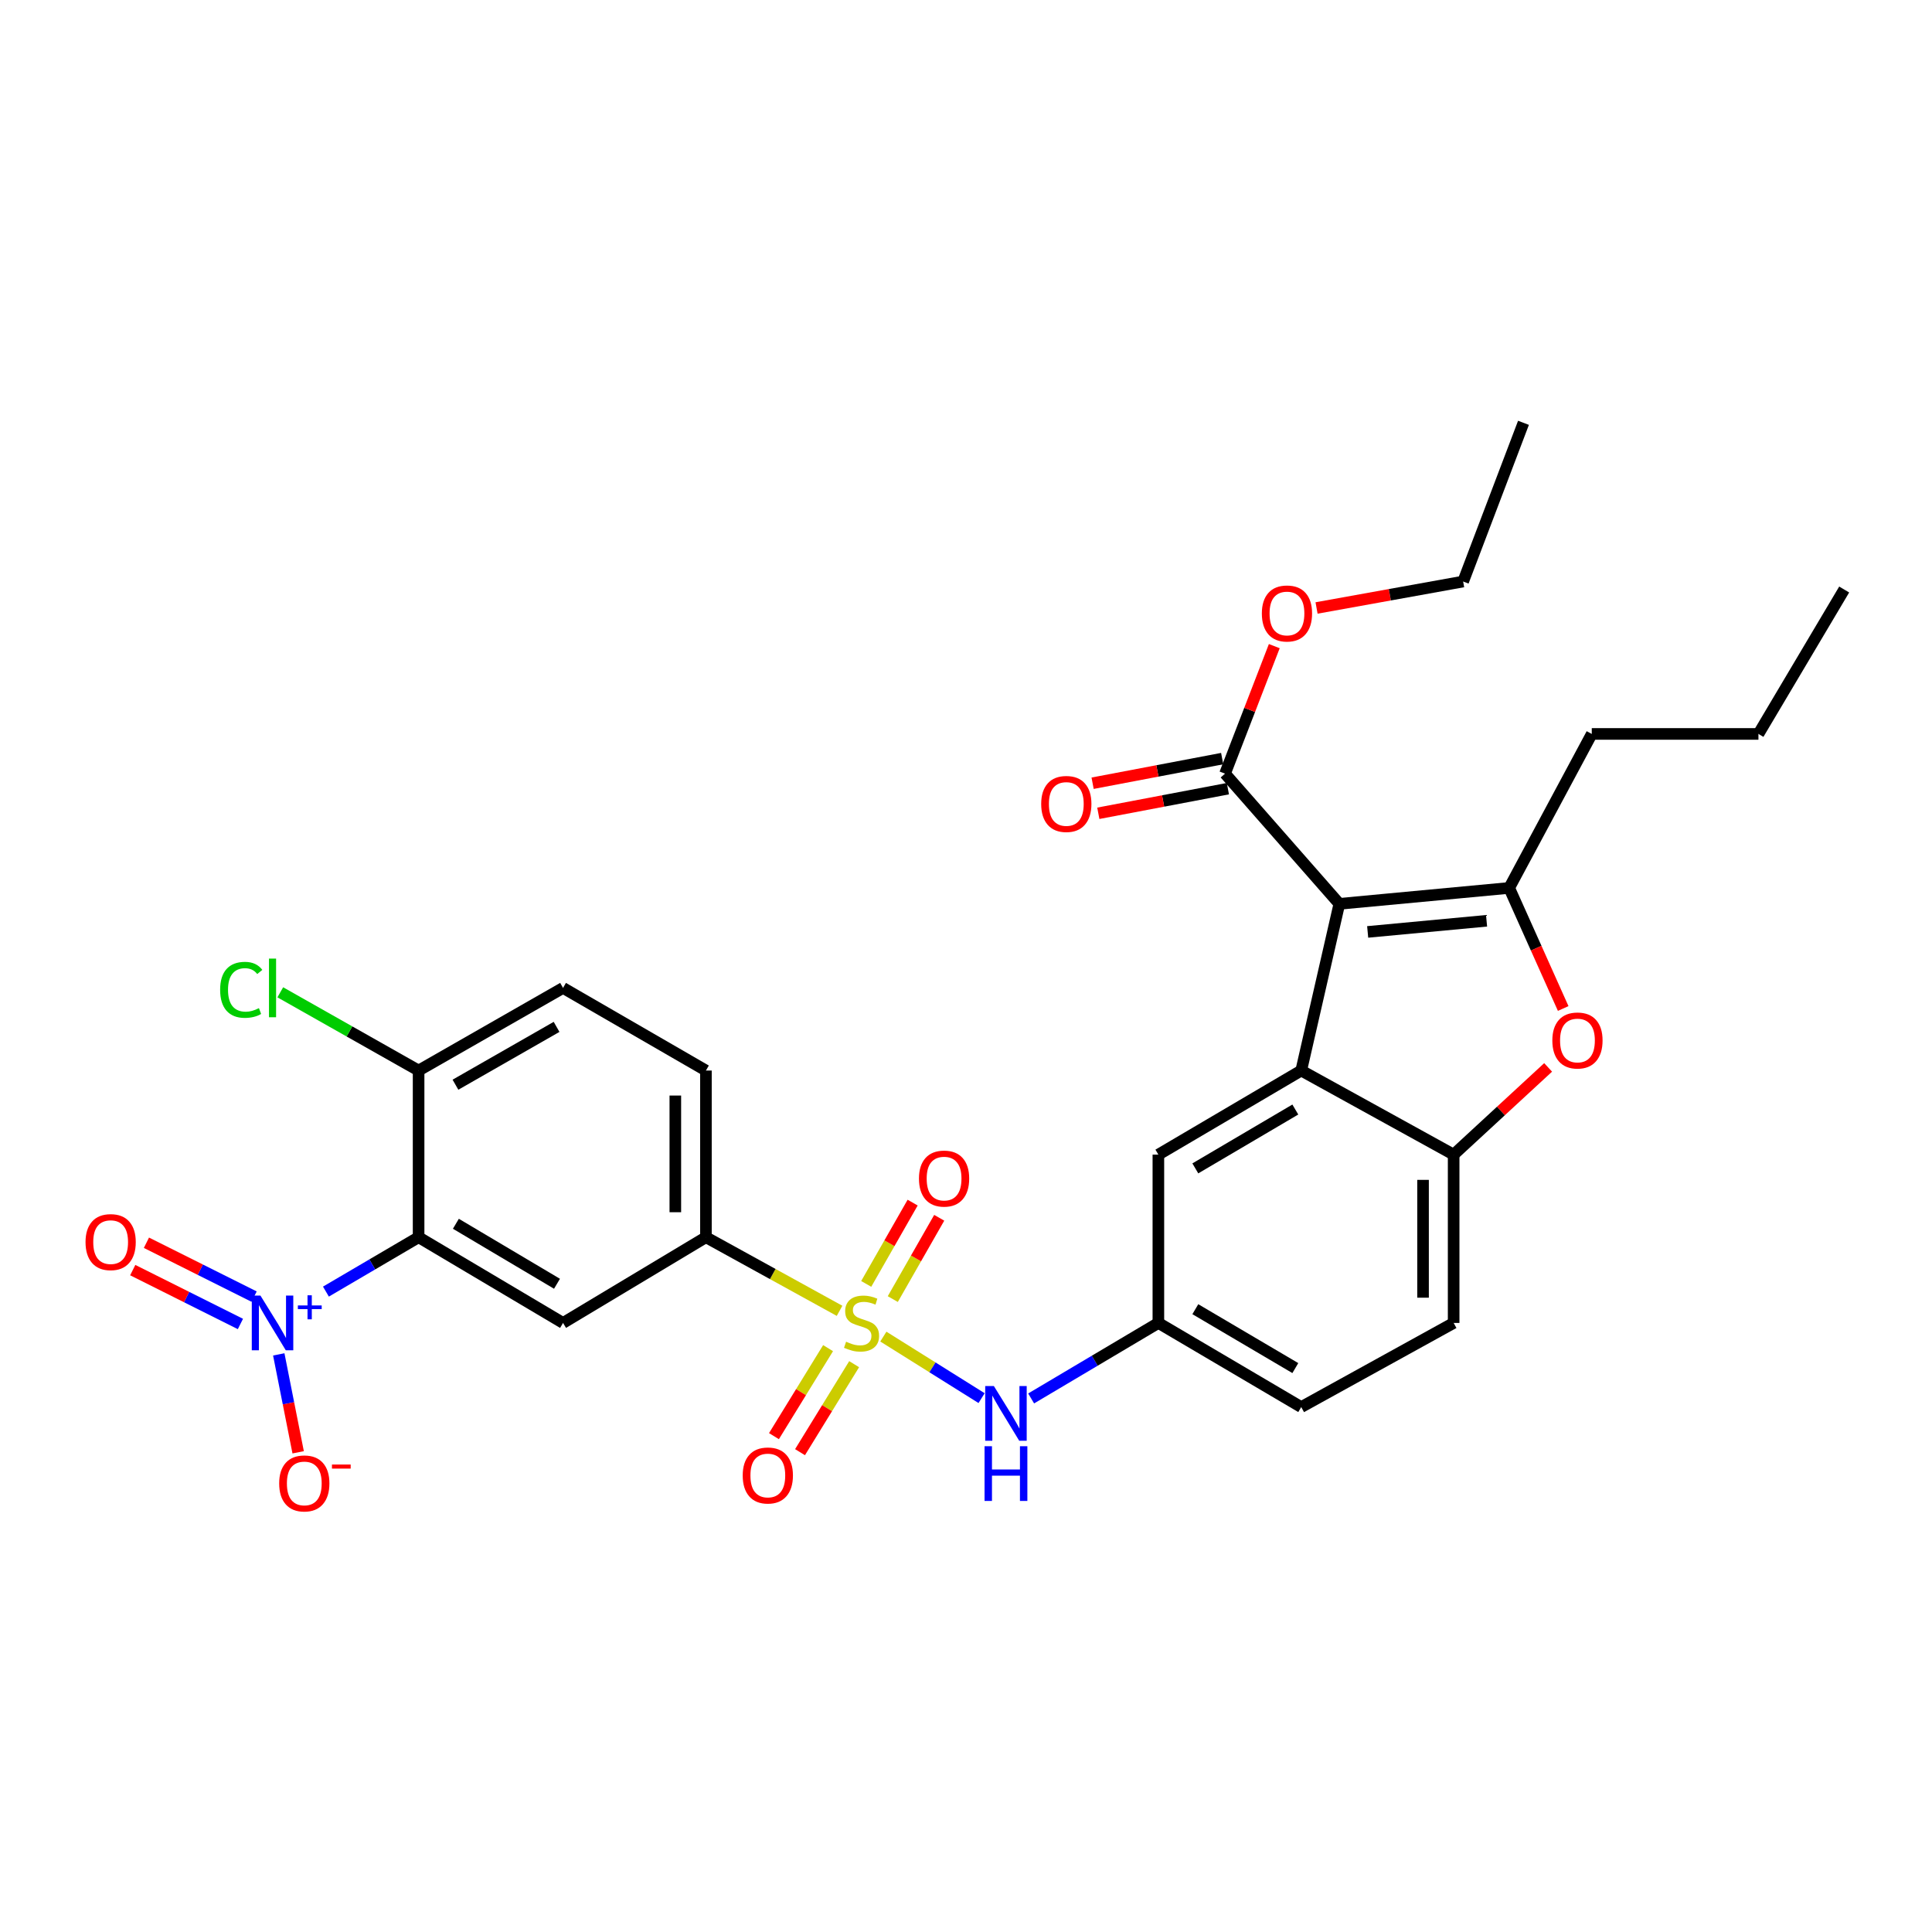 <?xml version='1.0' encoding='iso-8859-1'?>
<svg version='1.1' baseProfile='full'
              xmlns='http://www.w3.org/2000/svg'
                      xmlns:rdkit='http://www.rdkit.org/xml'
                      xmlns:xlink='http://www.w3.org/1999/xlink'
                  xml:space='preserve'
width='1000px' height='1000px' viewBox='0 0 1000 1000'>
<!-- END OF HEADER -->
<rect style='opacity:1.0;fill:#FFFFFF;stroke:none' width='1000' height='1000' x='0' y='0'> </rect>
<path class='bond-8' d='M 434.555,678.483 L 399.971,659.434' style='fill:none;fill-rule:evenodd;stroke:#CCCC00;stroke-width:6px;stroke-linecap:butt;stroke-linejoin:miter;stroke-opacity:1' />
<path class='bond-8' d='M 399.971,659.434 L 365.387,640.386' style='fill:none;fill-rule:evenodd;stroke:#000000;stroke-width:6px;stroke-linecap:butt;stroke-linejoin:miter;stroke-opacity:1' />
<path class='bond-10' d='M 457.219,691.819 L 482.644,707.745' style='fill:none;fill-rule:evenodd;stroke:#CCCC00;stroke-width:6px;stroke-linecap:butt;stroke-linejoin:miter;stroke-opacity:1' />
<path class='bond-10' d='M 482.644,707.745 L 508.07,723.671' style='fill:none;fill-rule:evenodd;stroke:#0000FF;stroke-width:6px;stroke-linecap:butt;stroke-linejoin:miter;stroke-opacity:1' />
<path class='bond-11' d='M 428.613,697.797 L 414.606,720.572' style='fill:none;fill-rule:evenodd;stroke:#CCCC00;stroke-width:6px;stroke-linecap:butt;stroke-linejoin:miter;stroke-opacity:1' />
<path class='bond-11' d='M 414.606,720.572 L 400.599,743.346' style='fill:none;fill-rule:evenodd;stroke:#FF0000;stroke-width:6px;stroke-linecap:butt;stroke-linejoin:miter;stroke-opacity:1' />
<path class='bond-11' d='M 442.104,706.094 L 428.097,728.869' style='fill:none;fill-rule:evenodd;stroke:#CCCC00;stroke-width:6px;stroke-linecap:butt;stroke-linejoin:miter;stroke-opacity:1' />
<path class='bond-11' d='M 428.097,728.869 L 414.09,751.644' style='fill:none;fill-rule:evenodd;stroke:#FF0000;stroke-width:6px;stroke-linecap:butt;stroke-linejoin:miter;stroke-opacity:1' />
<path class='bond-12' d='M 462.104,672.404 L 474.121,651.363' style='fill:none;fill-rule:evenodd;stroke:#CCCC00;stroke-width:6px;stroke-linecap:butt;stroke-linejoin:miter;stroke-opacity:1' />
<path class='bond-12' d='M 474.121,651.363 L 486.138,630.322' style='fill:none;fill-rule:evenodd;stroke:#FF0000;stroke-width:6px;stroke-linecap:butt;stroke-linejoin:miter;stroke-opacity:1' />
<path class='bond-12' d='M 448.351,664.55 L 460.368,643.509' style='fill:none;fill-rule:evenodd;stroke:#CCCC00;stroke-width:6px;stroke-linecap:butt;stroke-linejoin:miter;stroke-opacity:1' />
<path class='bond-12' d='M 460.368,643.509 L 472.385,622.468' style='fill:none;fill-rule:evenodd;stroke:#FF0000;stroke-width:6px;stroke-linecap:butt;stroke-linejoin:miter;stroke-opacity:1' />
<path class='bond-0' d='M 693.24,467.828 L 673.512,554.111' style='fill:none;fill-rule:evenodd;stroke:#000000;stroke-width:6px;stroke-linecap:butt;stroke-linejoin:miter;stroke-opacity:1' />
<path class='bond-1' d='M 693.24,467.828 L 781.151,459.592' style='fill:none;fill-rule:evenodd;stroke:#000000;stroke-width:6px;stroke-linecap:butt;stroke-linejoin:miter;stroke-opacity:1' />
<path class='bond-1' d='M 707.904,482.361 L 769.442,476.596' style='fill:none;fill-rule:evenodd;stroke:#000000;stroke-width:6px;stroke-linecap:butt;stroke-linejoin:miter;stroke-opacity:1' />
<path class='bond-9' d='M 693.24,467.828 L 634.075,400.436' style='fill:none;fill-rule:evenodd;stroke:#000000;stroke-width:6px;stroke-linecap:butt;stroke-linejoin:miter;stroke-opacity:1' />
<path class='bond-24' d='M 781.151,459.592 L 823.897,379.881' style='fill:none;fill-rule:evenodd;stroke:#000000;stroke-width:6px;stroke-linecap:butt;stroke-linejoin:miter;stroke-opacity:1' />
<path class='bond-32' d='M 781.151,459.592 L 795.128,490.793' style='fill:none;fill-rule:evenodd;stroke:#000000;stroke-width:6px;stroke-linecap:butt;stroke-linejoin:miter;stroke-opacity:1' />
<path class='bond-32' d='M 795.128,490.793 L 809.105,521.994' style='fill:none;fill-rule:evenodd;stroke:#FF0000;stroke-width:6px;stroke-linecap:butt;stroke-linejoin:miter;stroke-opacity:1' />
<path class='bond-2' d='M 216.666,640.386 L 291.431,684.751' style='fill:none;fill-rule:evenodd;stroke:#000000;stroke-width:6px;stroke-linecap:butt;stroke-linejoin:miter;stroke-opacity:1' />
<path class='bond-2' d='M 235.963,633.42 L 288.299,664.475' style='fill:none;fill-rule:evenodd;stroke:#000000;stroke-width:6px;stroke-linecap:butt;stroke-linejoin:miter;stroke-opacity:1' />
<path class='bond-4' d='M 216.666,640.386 L 192.683,654.459' style='fill:none;fill-rule:evenodd;stroke:#000000;stroke-width:6px;stroke-linecap:butt;stroke-linejoin:miter;stroke-opacity:1' />
<path class='bond-4' d='M 192.683,654.459 L 168.7,668.533' style='fill:none;fill-rule:evenodd;stroke:#0000FF;stroke-width:6px;stroke-linecap:butt;stroke-linejoin:miter;stroke-opacity:1' />
<path class='bond-30' d='M 216.666,640.386 L 216.666,554.111' style='fill:none;fill-rule:evenodd;stroke:#000000;stroke-width:6px;stroke-linecap:butt;stroke-linejoin:miter;stroke-opacity:1' />
<path class='bond-3' d='M 673.512,554.111 L 599.574,597.631' style='fill:none;fill-rule:evenodd;stroke:#000000;stroke-width:6px;stroke-linecap:butt;stroke-linejoin:miter;stroke-opacity:1' />
<path class='bond-3' d='M 670.456,574.289 L 618.699,604.753' style='fill:none;fill-rule:evenodd;stroke:#000000;stroke-width:6px;stroke-linecap:butt;stroke-linejoin:miter;stroke-opacity:1' />
<path class='bond-31' d='M 673.512,554.111 L 752.405,597.631' style='fill:none;fill-rule:evenodd;stroke:#000000;stroke-width:6px;stroke-linecap:butt;stroke-linejoin:miter;stroke-opacity:1' />
<path class='bond-15' d='M 144.288,701.026 L 149.308,726.37' style='fill:none;fill-rule:evenodd;stroke:#0000FF;stroke-width:6px;stroke-linecap:butt;stroke-linejoin:miter;stroke-opacity:1' />
<path class='bond-15' d='M 149.308,726.37 L 154.328,751.714' style='fill:none;fill-rule:evenodd;stroke:#FF0000;stroke-width:6px;stroke-linecap:butt;stroke-linejoin:miter;stroke-opacity:1' />
<path class='bond-16' d='M 131.525,671.124 L 103.658,657.183' style='fill:none;fill-rule:evenodd;stroke:#0000FF;stroke-width:6px;stroke-linecap:butt;stroke-linejoin:miter;stroke-opacity:1' />
<path class='bond-16' d='M 103.658,657.183 L 75.79,643.242' style='fill:none;fill-rule:evenodd;stroke:#FF0000;stroke-width:6px;stroke-linecap:butt;stroke-linejoin:miter;stroke-opacity:1' />
<path class='bond-16' d='M 124.439,685.288 L 96.572,671.347' style='fill:none;fill-rule:evenodd;stroke:#0000FF;stroke-width:6px;stroke-linecap:butt;stroke-linejoin:miter;stroke-opacity:1' />
<path class='bond-16' d='M 96.572,671.347 L 68.704,657.407' style='fill:none;fill-rule:evenodd;stroke:#FF0000;stroke-width:6px;stroke-linecap:butt;stroke-linejoin:miter;stroke-opacity:1' />
<path class='bond-5' d='M 801.308,552.488 L 776.856,575.06' style='fill:none;fill-rule:evenodd;stroke:#FF0000;stroke-width:6px;stroke-linecap:butt;stroke-linejoin:miter;stroke-opacity:1' />
<path class='bond-5' d='M 776.856,575.06 L 752.405,597.631' style='fill:none;fill-rule:evenodd;stroke:#000000;stroke-width:6px;stroke-linecap:butt;stroke-linejoin:miter;stroke-opacity:1' />
<path class='bond-6' d='M 291.431,684.751 L 365.387,640.386' style='fill:none;fill-rule:evenodd;stroke:#000000;stroke-width:6px;stroke-linecap:butt;stroke-linejoin:miter;stroke-opacity:1' />
<path class='bond-7' d='M 752.405,597.631 L 752.405,684.751' style='fill:none;fill-rule:evenodd;stroke:#000000;stroke-width:6px;stroke-linecap:butt;stroke-linejoin:miter;stroke-opacity:1' />
<path class='bond-7' d='M 736.566,610.699 L 736.566,671.683' style='fill:none;fill-rule:evenodd;stroke:#000000;stroke-width:6px;stroke-linecap:butt;stroke-linejoin:miter;stroke-opacity:1' />
<path class='bond-19' d='M 365.387,640.386 L 365.387,554.111' style='fill:none;fill-rule:evenodd;stroke:#000000;stroke-width:6px;stroke-linecap:butt;stroke-linejoin:miter;stroke-opacity:1' />
<path class='bond-19' d='M 349.549,627.445 L 349.549,567.052' style='fill:none;fill-rule:evenodd;stroke:#000000;stroke-width:6px;stroke-linecap:butt;stroke-linejoin:miter;stroke-opacity:1' />
<path class='bond-18' d='M 632.597,392.656 L 599.064,399.027' style='fill:none;fill-rule:evenodd;stroke:#000000;stroke-width:6px;stroke-linecap:butt;stroke-linejoin:miter;stroke-opacity:1' />
<path class='bond-18' d='M 599.064,399.027 L 565.531,405.398' style='fill:none;fill-rule:evenodd;stroke:#FF0000;stroke-width:6px;stroke-linecap:butt;stroke-linejoin:miter;stroke-opacity:1' />
<path class='bond-18' d='M 635.553,408.216 L 602.02,414.587' style='fill:none;fill-rule:evenodd;stroke:#000000;stroke-width:6px;stroke-linecap:butt;stroke-linejoin:miter;stroke-opacity:1' />
<path class='bond-18' d='M 602.02,414.587 L 568.487,420.958' style='fill:none;fill-rule:evenodd;stroke:#FF0000;stroke-width:6px;stroke-linecap:butt;stroke-linejoin:miter;stroke-opacity:1' />
<path class='bond-23' d='M 634.075,400.436 L 646.822,367.436' style='fill:none;fill-rule:evenodd;stroke:#000000;stroke-width:6px;stroke-linecap:butt;stroke-linejoin:miter;stroke-opacity:1' />
<path class='bond-23' d='M 646.822,367.436 L 659.57,334.436' style='fill:none;fill-rule:evenodd;stroke:#FF0000;stroke-width:6px;stroke-linecap:butt;stroke-linejoin:miter;stroke-opacity:1' />
<path class='bond-17' d='M 533.715,723.835 L 566.645,704.293' style='fill:none;fill-rule:evenodd;stroke:#0000FF;stroke-width:6px;stroke-linecap:butt;stroke-linejoin:miter;stroke-opacity:1' />
<path class='bond-17' d='M 566.645,704.293 L 599.574,684.751' style='fill:none;fill-rule:evenodd;stroke:#000000;stroke-width:6px;stroke-linecap:butt;stroke-linejoin:miter;stroke-opacity:1' />
<path class='bond-13' d='M 216.666,554.111 L 291.431,511.348' style='fill:none;fill-rule:evenodd;stroke:#000000;stroke-width:6px;stroke-linecap:butt;stroke-linejoin:miter;stroke-opacity:1' />
<path class='bond-13' d='M 235.744,561.445 L 288.08,531.511' style='fill:none;fill-rule:evenodd;stroke:#000000;stroke-width:6px;stroke-linecap:butt;stroke-linejoin:miter;stroke-opacity:1' />
<path class='bond-25' d='M 216.666,554.111 L 180.871,533.864' style='fill:none;fill-rule:evenodd;stroke:#000000;stroke-width:6px;stroke-linecap:butt;stroke-linejoin:miter;stroke-opacity:1' />
<path class='bond-25' d='M 180.871,533.864 L 145.076,513.617' style='fill:none;fill-rule:evenodd;stroke:#00CC00;stroke-width:6px;stroke-linecap:butt;stroke-linejoin:miter;stroke-opacity:1' />
<path class='bond-14' d='M 599.574,597.631 L 599.574,684.751' style='fill:none;fill-rule:evenodd;stroke:#000000;stroke-width:6px;stroke-linecap:butt;stroke-linejoin:miter;stroke-opacity:1' />
<path class='bond-22' d='M 599.574,684.751 L 673.512,728.297' style='fill:none;fill-rule:evenodd;stroke:#000000;stroke-width:6px;stroke-linecap:butt;stroke-linejoin:miter;stroke-opacity:1' />
<path class='bond-22' d='M 618.702,677.635 L 670.459,708.118' style='fill:none;fill-rule:evenodd;stroke:#000000;stroke-width:6px;stroke-linecap:butt;stroke-linejoin:miter;stroke-opacity:1' />
<path class='bond-21' d='M 365.387,554.111 L 291.431,511.348' style='fill:none;fill-rule:evenodd;stroke:#000000;stroke-width:6px;stroke-linecap:butt;stroke-linejoin:miter;stroke-opacity:1' />
<path class='bond-20' d='M 752.405,684.751 L 673.512,728.297' style='fill:none;fill-rule:evenodd;stroke:#000000;stroke-width:6px;stroke-linecap:butt;stroke-linejoin:miter;stroke-opacity:1' />
<path class='bond-26' d='M 681.447,314.688 L 719.385,307.843' style='fill:none;fill-rule:evenodd;stroke:#FF0000;stroke-width:6px;stroke-linecap:butt;stroke-linejoin:miter;stroke-opacity:1' />
<path class='bond-26' d='M 719.385,307.843 L 757.323,300.998' style='fill:none;fill-rule:evenodd;stroke:#000000;stroke-width:6px;stroke-linecap:butt;stroke-linejoin:miter;stroke-opacity:1' />
<path class='bond-27' d='M 823.897,379.881 L 910.163,379.881' style='fill:none;fill-rule:evenodd;stroke:#000000;stroke-width:6px;stroke-linecap:butt;stroke-linejoin:miter;stroke-opacity:1' />
<path class='bond-28' d='M 757.323,300.998 L 788.551,218.85' style='fill:none;fill-rule:evenodd;stroke:#000000;stroke-width:6px;stroke-linecap:butt;stroke-linejoin:miter;stroke-opacity:1' />
<path class='bond-29' d='M 910.163,379.881 L 954.545,305.133' style='fill:none;fill-rule:evenodd;stroke:#000000;stroke-width:6px;stroke-linecap:butt;stroke-linejoin:miter;stroke-opacity:1' />
<path  class='atom-0' d='M 437.934 694.471
Q 438.254 694.591, 439.574 695.151
Q 440.894 695.711, 442.334 696.071
Q 443.814 696.391, 445.254 696.391
Q 447.934 696.391, 449.494 695.111
Q 451.054 693.791, 451.054 691.511
Q 451.054 689.951, 450.254 688.991
Q 449.494 688.031, 448.294 687.511
Q 447.094 686.991, 445.094 686.391
Q 442.574 685.631, 441.054 684.911
Q 439.574 684.191, 438.494 682.671
Q 437.454 681.151, 437.454 678.591
Q 437.454 675.031, 439.854 672.831
Q 442.294 670.631, 447.094 670.631
Q 450.374 670.631, 454.094 672.191
L 453.174 675.271
Q 449.774 673.871, 447.214 673.871
Q 444.454 673.871, 442.934 675.031
Q 441.414 676.151, 441.454 678.111
Q 441.454 679.631, 442.214 680.551
Q 443.014 681.471, 444.134 681.991
Q 445.294 682.511, 447.214 683.111
Q 449.774 683.911, 451.294 684.711
Q 452.814 685.511, 453.894 687.151
Q 455.014 688.751, 455.014 691.511
Q 455.014 695.431, 452.374 697.551
Q 449.774 699.631, 445.414 699.631
Q 442.894 699.631, 440.974 699.071
Q 439.094 698.551, 436.854 697.631
L 437.934 694.471
' fill='#CCCC00'/>
<path  class='atom-5' d='M 134.804 670.591
L 144.084 685.591
Q 145.004 687.071, 146.484 689.751
Q 147.964 692.431, 148.044 692.591
L 148.044 670.591
L 151.804 670.591
L 151.804 698.911
L 147.924 698.911
L 137.964 682.511
Q 136.804 680.591, 135.564 678.391
Q 134.364 676.191, 134.004 675.511
L 134.004 698.911
L 130.324 698.911
L 130.324 670.591
L 134.804 670.591
' fill='#0000FF'/>
<path  class='atom-5' d='M 154.18 675.695
L 159.17 675.695
L 159.17 670.442
L 161.387 670.442
L 161.387 675.695
L 166.509 675.695
L 166.509 677.596
L 161.387 677.596
L 161.387 682.876
L 159.17 682.876
L 159.17 677.596
L 154.18 677.596
L 154.18 675.695
' fill='#0000FF'/>
<path  class='atom-6' d='M 803.488 538.555
Q 803.488 531.755, 806.848 527.955
Q 810.208 524.155, 816.488 524.155
Q 822.768 524.155, 826.128 527.955
Q 829.488 531.755, 829.488 538.555
Q 829.488 545.435, 826.088 549.355
Q 822.688 553.235, 816.488 553.235
Q 810.248 553.235, 806.848 549.355
Q 803.488 545.475, 803.488 538.555
M 816.488 550.035
Q 820.808 550.035, 823.128 547.155
Q 825.488 544.235, 825.488 538.555
Q 825.488 532.995, 823.128 530.195
Q 820.808 527.355, 816.488 527.355
Q 812.168 527.355, 809.808 530.155
Q 807.488 532.955, 807.488 538.555
Q 807.488 544.275, 809.808 547.155
Q 812.168 550.035, 816.488 550.035
' fill='#FF0000'/>
<path  class='atom-11' d='M 514.422 717.41
L 523.702 732.41
Q 524.622 733.89, 526.102 736.57
Q 527.582 739.25, 527.662 739.41
L 527.662 717.41
L 531.422 717.41
L 531.422 745.73
L 527.542 745.73
L 517.582 729.33
Q 516.422 727.41, 515.182 725.21
Q 513.982 723.01, 513.622 722.33
L 513.622 745.73
L 509.942 745.73
L 509.942 717.41
L 514.422 717.41
' fill='#0000FF'/>
<path  class='atom-11' d='M 509.602 748.562
L 513.442 748.562
L 513.442 760.602
L 527.922 760.602
L 527.922 748.562
L 531.762 748.562
L 531.762 776.882
L 527.922 776.882
L 527.922 763.802
L 513.442 763.802
L 513.442 776.882
L 509.602 776.882
L 509.602 748.562
' fill='#0000FF'/>
<path  class='atom-12' d='M 384.425 763.705
Q 384.425 756.905, 387.785 753.105
Q 391.145 749.305, 397.425 749.305
Q 403.705 749.305, 407.065 753.105
Q 410.425 756.905, 410.425 763.705
Q 410.425 770.585, 407.025 774.505
Q 403.625 778.385, 397.425 778.385
Q 391.185 778.385, 387.785 774.505
Q 384.425 770.625, 384.425 763.705
M 397.425 775.185
Q 401.745 775.185, 404.065 772.305
Q 406.425 769.385, 406.425 763.705
Q 406.425 758.145, 404.065 755.345
Q 401.745 752.505, 397.425 752.505
Q 393.105 752.505, 390.745 755.305
Q 388.425 758.105, 388.425 763.705
Q 388.425 769.425, 390.745 772.305
Q 393.105 775.185, 397.425 775.185
' fill='#FF0000'/>
<path  class='atom-13' d='M 475.653 610.03
Q 475.653 603.23, 479.013 599.43
Q 482.373 595.63, 488.653 595.63
Q 494.933 595.63, 498.293 599.43
Q 501.653 603.23, 501.653 610.03
Q 501.653 616.91, 498.253 620.83
Q 494.853 624.71, 488.653 624.71
Q 482.413 624.71, 479.013 620.83
Q 475.653 616.95, 475.653 610.03
M 488.653 621.51
Q 492.973 621.51, 495.293 618.63
Q 497.653 615.71, 497.653 610.03
Q 497.653 604.47, 495.293 601.67
Q 492.973 598.83, 488.653 598.83
Q 484.333 598.83, 481.973 601.63
Q 479.653 604.43, 479.653 610.03
Q 479.653 615.75, 481.973 618.63
Q 484.333 621.51, 488.653 621.51
' fill='#FF0000'/>
<path  class='atom-16' d='M 144.501 767.815
Q 144.501 761.015, 147.861 757.215
Q 151.221 753.415, 157.501 753.415
Q 163.781 753.415, 167.141 757.215
Q 170.501 761.015, 170.501 767.815
Q 170.501 774.695, 167.101 778.615
Q 163.701 782.495, 157.501 782.495
Q 151.261 782.495, 147.861 778.615
Q 144.501 774.735, 144.501 767.815
M 157.501 779.295
Q 161.821 779.295, 164.141 776.415
Q 166.501 773.495, 166.501 767.815
Q 166.501 762.255, 164.141 759.455
Q 161.821 756.615, 157.501 756.615
Q 153.181 756.615, 150.821 759.415
Q 148.501 762.215, 148.501 767.815
Q 148.501 773.535, 150.821 776.415
Q 153.181 779.295, 157.501 779.295
' fill='#FF0000'/>
<path  class='atom-16' d='M 171.821 758.037
L 181.51 758.037
L 181.51 760.149
L 171.821 760.149
L 171.821 758.037
' fill='#FF0000'/>
<path  class='atom-17' d='M 44.271 642.912
Q 44.271 636.112, 47.631 632.312
Q 50.991 628.512, 57.271 628.512
Q 63.551 628.512, 66.911 632.312
Q 70.271 636.112, 70.271 642.912
Q 70.271 649.792, 66.871 653.712
Q 63.471 657.592, 57.271 657.592
Q 51.031 657.592, 47.631 653.712
Q 44.271 649.832, 44.271 642.912
M 57.271 654.392
Q 61.591 654.392, 63.911 651.512
Q 66.271 648.592, 66.271 642.912
Q 66.271 637.352, 63.911 634.552
Q 61.591 631.712, 57.271 631.712
Q 52.951 631.712, 50.591 634.512
Q 48.271 637.312, 48.271 642.912
Q 48.271 648.632, 50.591 651.512
Q 52.951 654.392, 57.271 654.392
' fill='#FF0000'/>
<path  class='atom-19' d='M 538.918 416.125
Q 538.918 409.325, 542.278 405.525
Q 545.638 401.725, 551.918 401.725
Q 558.198 401.725, 561.558 405.525
Q 564.918 409.325, 564.918 416.125
Q 564.918 423.005, 561.518 426.925
Q 558.118 430.805, 551.918 430.805
Q 545.678 430.805, 542.278 426.925
Q 538.918 423.045, 538.918 416.125
M 551.918 427.605
Q 556.238 427.605, 558.558 424.725
Q 560.918 421.805, 560.918 416.125
Q 560.918 410.565, 558.558 407.765
Q 556.238 404.925, 551.918 404.925
Q 547.598 404.925, 545.238 407.725
Q 542.918 410.525, 542.918 416.125
Q 542.918 421.845, 545.238 424.725
Q 547.598 427.605, 551.918 427.605
' fill='#FF0000'/>
<path  class='atom-24' d='M 653.13 317.532
Q 653.13 310.732, 656.49 306.932
Q 659.85 303.132, 666.13 303.132
Q 672.41 303.132, 675.77 306.932
Q 679.13 310.732, 679.13 317.532
Q 679.13 324.412, 675.73 328.332
Q 672.33 332.212, 666.13 332.212
Q 659.89 332.212, 656.49 328.332
Q 653.13 324.452, 653.13 317.532
M 666.13 329.012
Q 670.45 329.012, 672.77 326.132
Q 675.13 323.212, 675.13 317.532
Q 675.13 311.972, 672.77 309.172
Q 670.45 306.332, 666.13 306.332
Q 661.81 306.332, 659.45 309.132
Q 657.13 311.932, 657.13 317.532
Q 657.13 323.252, 659.45 326.132
Q 661.81 329.012, 666.13 329.012
' fill='#FF0000'/>
<path  class='atom-26' d='M 113.944 512.328
Q 113.944 505.288, 117.224 501.608
Q 120.544 497.888, 126.824 497.888
Q 132.664 497.888, 135.784 502.008
L 133.144 504.168
Q 130.864 501.168, 126.824 501.168
Q 122.544 501.168, 120.264 504.048
Q 118.024 506.888, 118.024 512.328
Q 118.024 517.928, 120.344 520.808
Q 122.704 523.688, 127.264 523.688
Q 130.384 523.688, 134.024 521.808
L 135.144 524.808
Q 133.664 525.768, 131.424 526.328
Q 129.184 526.888, 126.704 526.888
Q 120.544 526.888, 117.224 523.128
Q 113.944 519.368, 113.944 512.328
' fill='#00CC00'/>
<path  class='atom-26' d='M 139.224 496.168
L 142.904 496.168
L 142.904 526.528
L 139.224 526.528
L 139.224 496.168
' fill='#00CC00'/>
</svg>
